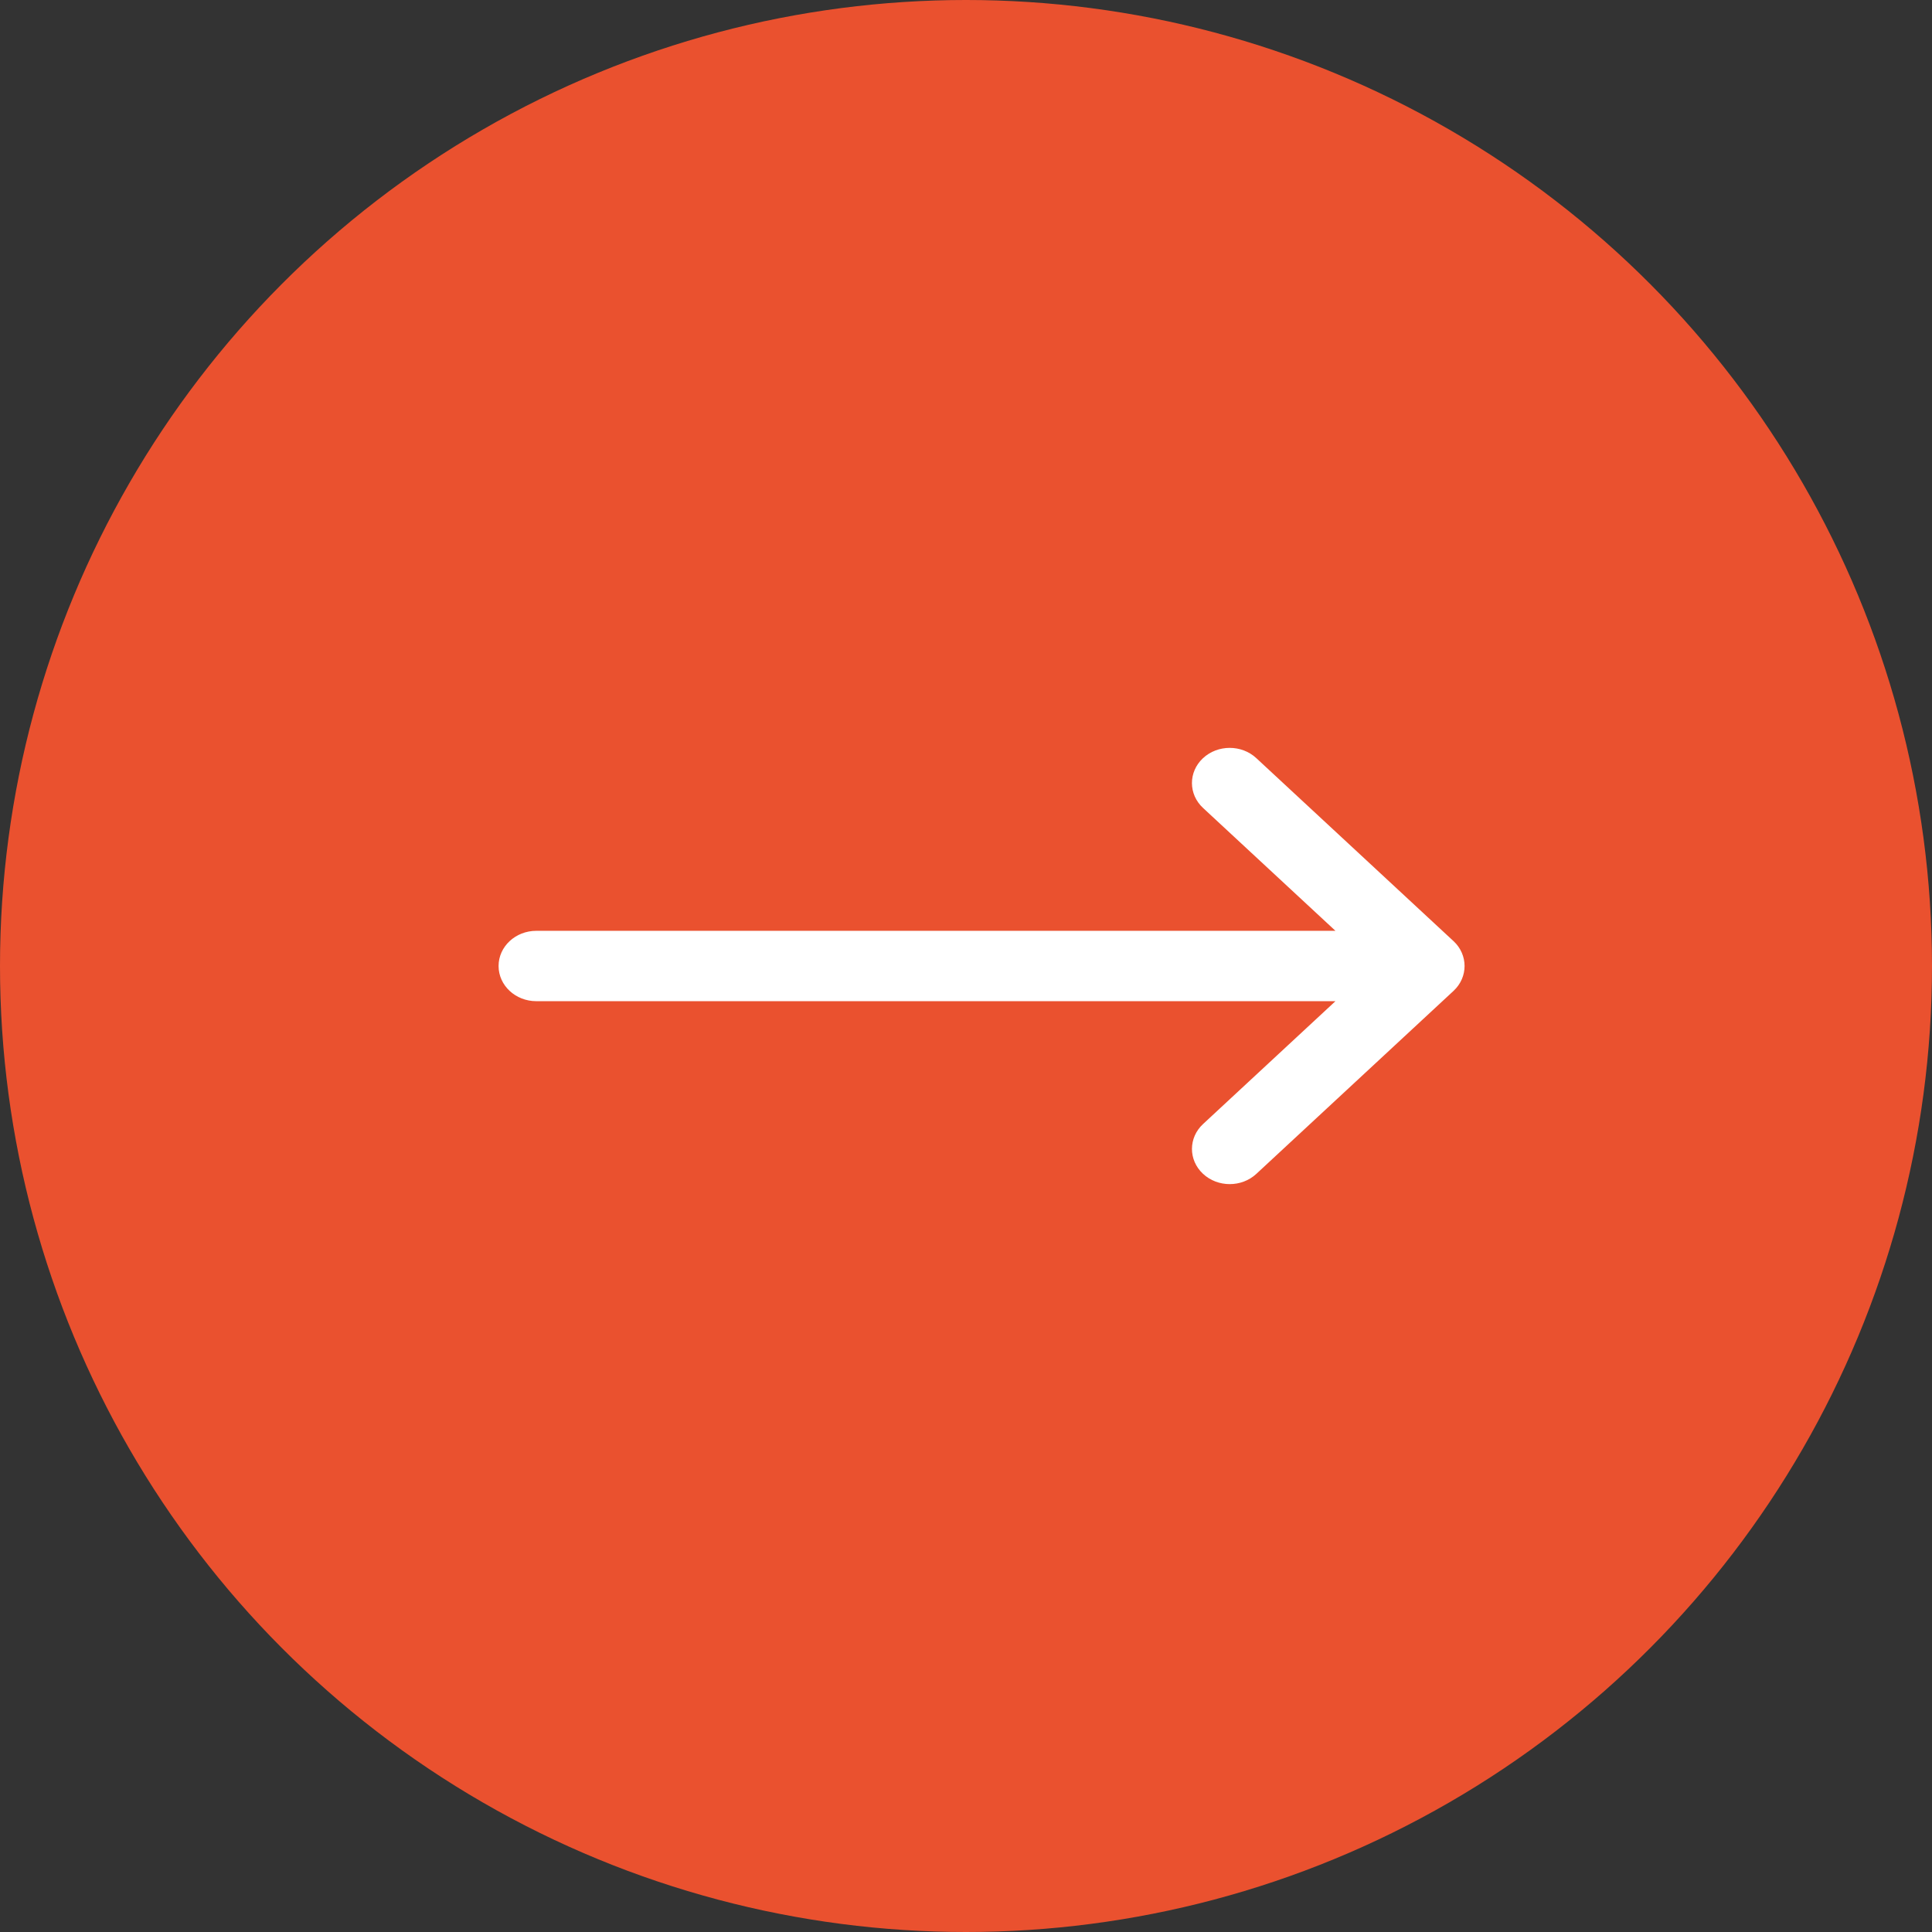 <svg width="62" height="62" viewBox="0 0 62 62" fill="none" xmlns="http://www.w3.org/2000/svg">
<rect x="0" y="0" width="62" height="62" fill="#333333" stroke="none"/>
<circle cx="31" cy="31" r="31" fill="#ea512f"/>
<path d="M46.645 30.201L46.643 30.2L40.316 24.329C39.842 23.889 39.076 23.891 38.603 24.333C38.132 24.775 38.133 25.489 38.608 25.929L42.856 29.871H17.211C16.542 29.871 16 30.377 16 31C16 31.624 16.542 32.129 17.211 32.129H42.856L38.608 36.071C38.134 36.511 38.132 37.225 38.604 37.667C39.076 38.109 39.843 38.111 40.317 37.671L46.644 31.8L46.645 31.799C47.119 31.358 47.117 30.641 46.645 30.201Z" fill="white"/>
</svg>
